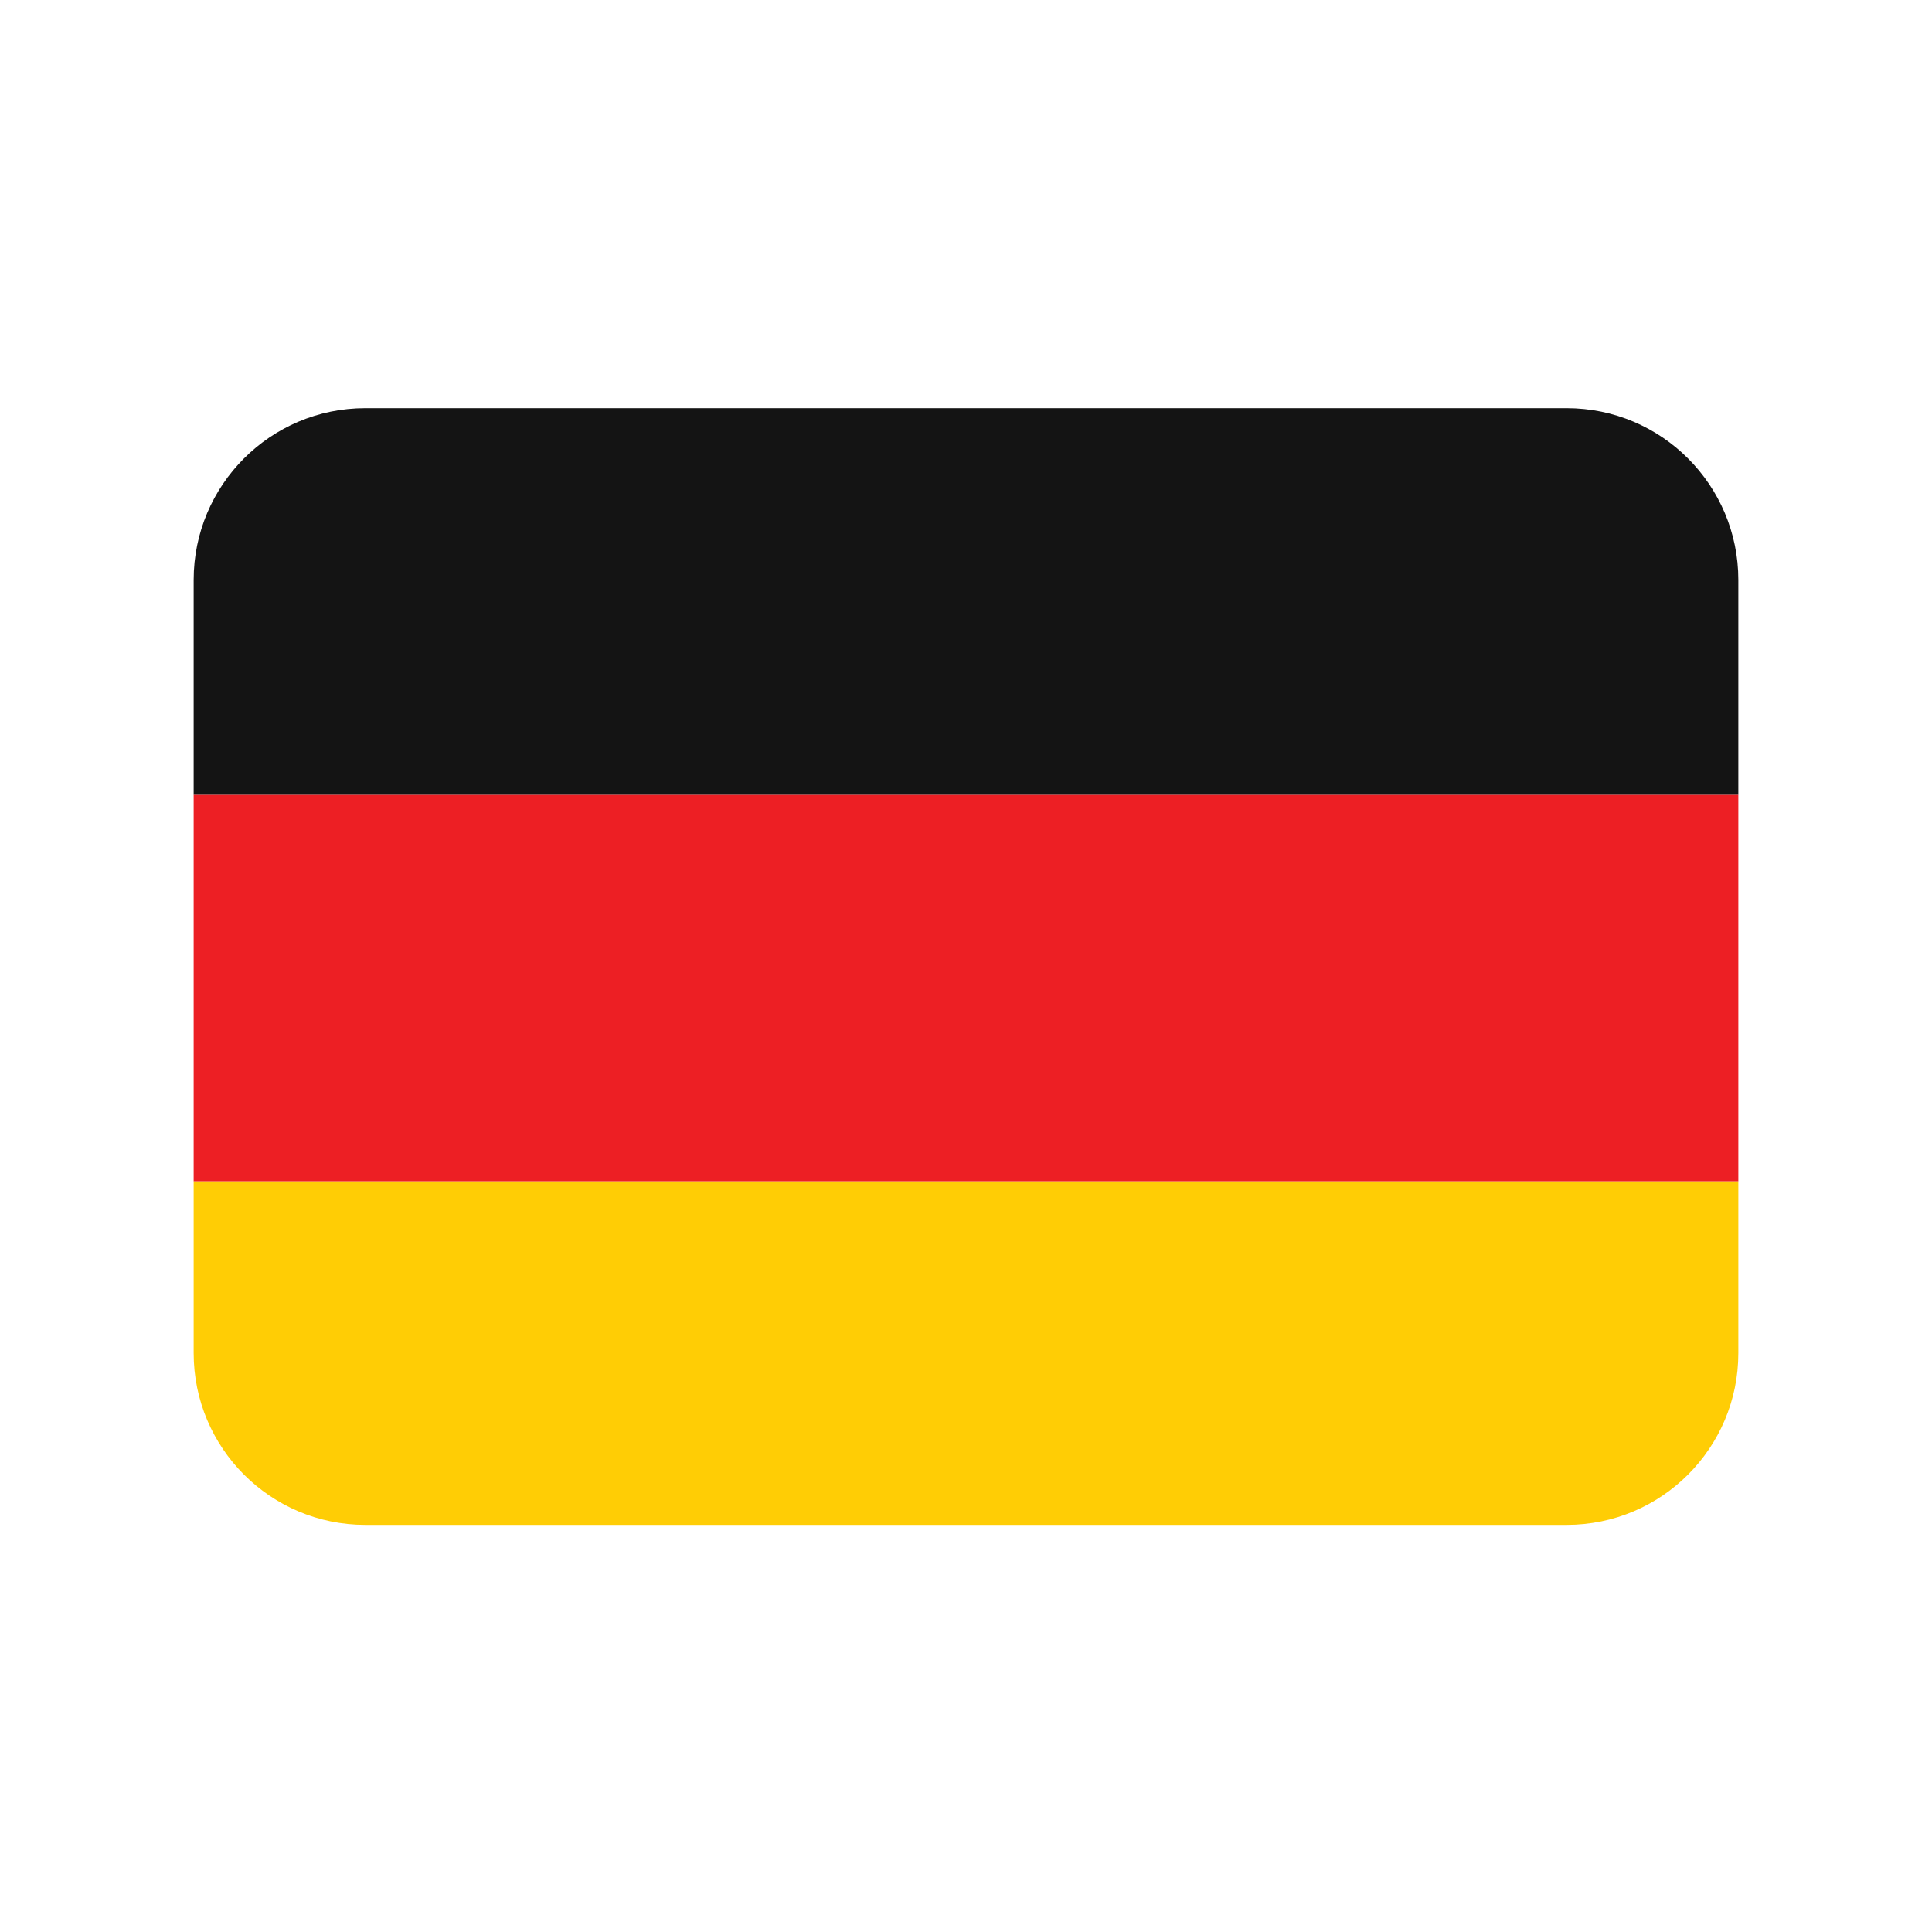 <svg version="1.0" preserveAspectRatio="xMidYMid meet" height="500" viewBox="0 0 375 375" zoomAndPan="magnify" width="500" xmlns:xlink="http://www.w3.org/1999/xlink" xmlns="http://www.w3.org/2000/svg"><defs><clipPath id="ee7e3591f6"><path clip-rule="nonzero" d="M 37.5 229 L 337.5 229 L 337.5 295.977 L 37.5 295.977 Z M 37.5 229"></path></clipPath><clipPath id="ac8791d850"><path clip-rule="nonzero" d="M 37.5 154 L 337.5 154 L 337.5 230 L 37.5 230 Z M 37.5 154"></path></clipPath><clipPath id="47e6d47d72"><path clip-rule="nonzero" d="M 37.5 79.227 L 337.5 79.227 L 337.5 155 L 37.5 155 Z M 37.5 79.227"></path></clipPath></defs><g clip-path="url(#ee7e3591f6)"><path fill-rule="nonzero" fill-opacity="1" d="M 37.59 262.633 C 37.59 281.047 52.504 295.977 70.902 295.977 L 304.098 295.977 C 322.496 295.977 337.41 281.047 337.41 262.633 L 337.41 229.285 L 37.59 229.285 Z M 37.59 262.633" fill="#ffcd05"></path></g><g clip-path="url(#ac8791d850)"><path fill-rule="nonzero" fill-opacity="1" d="M 37.59 154.258 L 337.41 154.258 L 337.41 229.285 L 37.59 229.285 Z M 37.59 154.258" fill="#ed1f24"></path></g><g clip-path="url(#47e6d47d72)"><path fill-rule="nonzero" fill-opacity="1" d="M 304.098 79.227 L 70.902 79.227 C 52.504 79.227 37.59 94.156 37.59 112.574 L 37.59 154.258 L 337.41 154.258 L 337.41 112.574 C 337.41 94.156 322.496 79.227 304.098 79.227 Z M 304.098 79.227" fill="#141414"></path></g></svg>